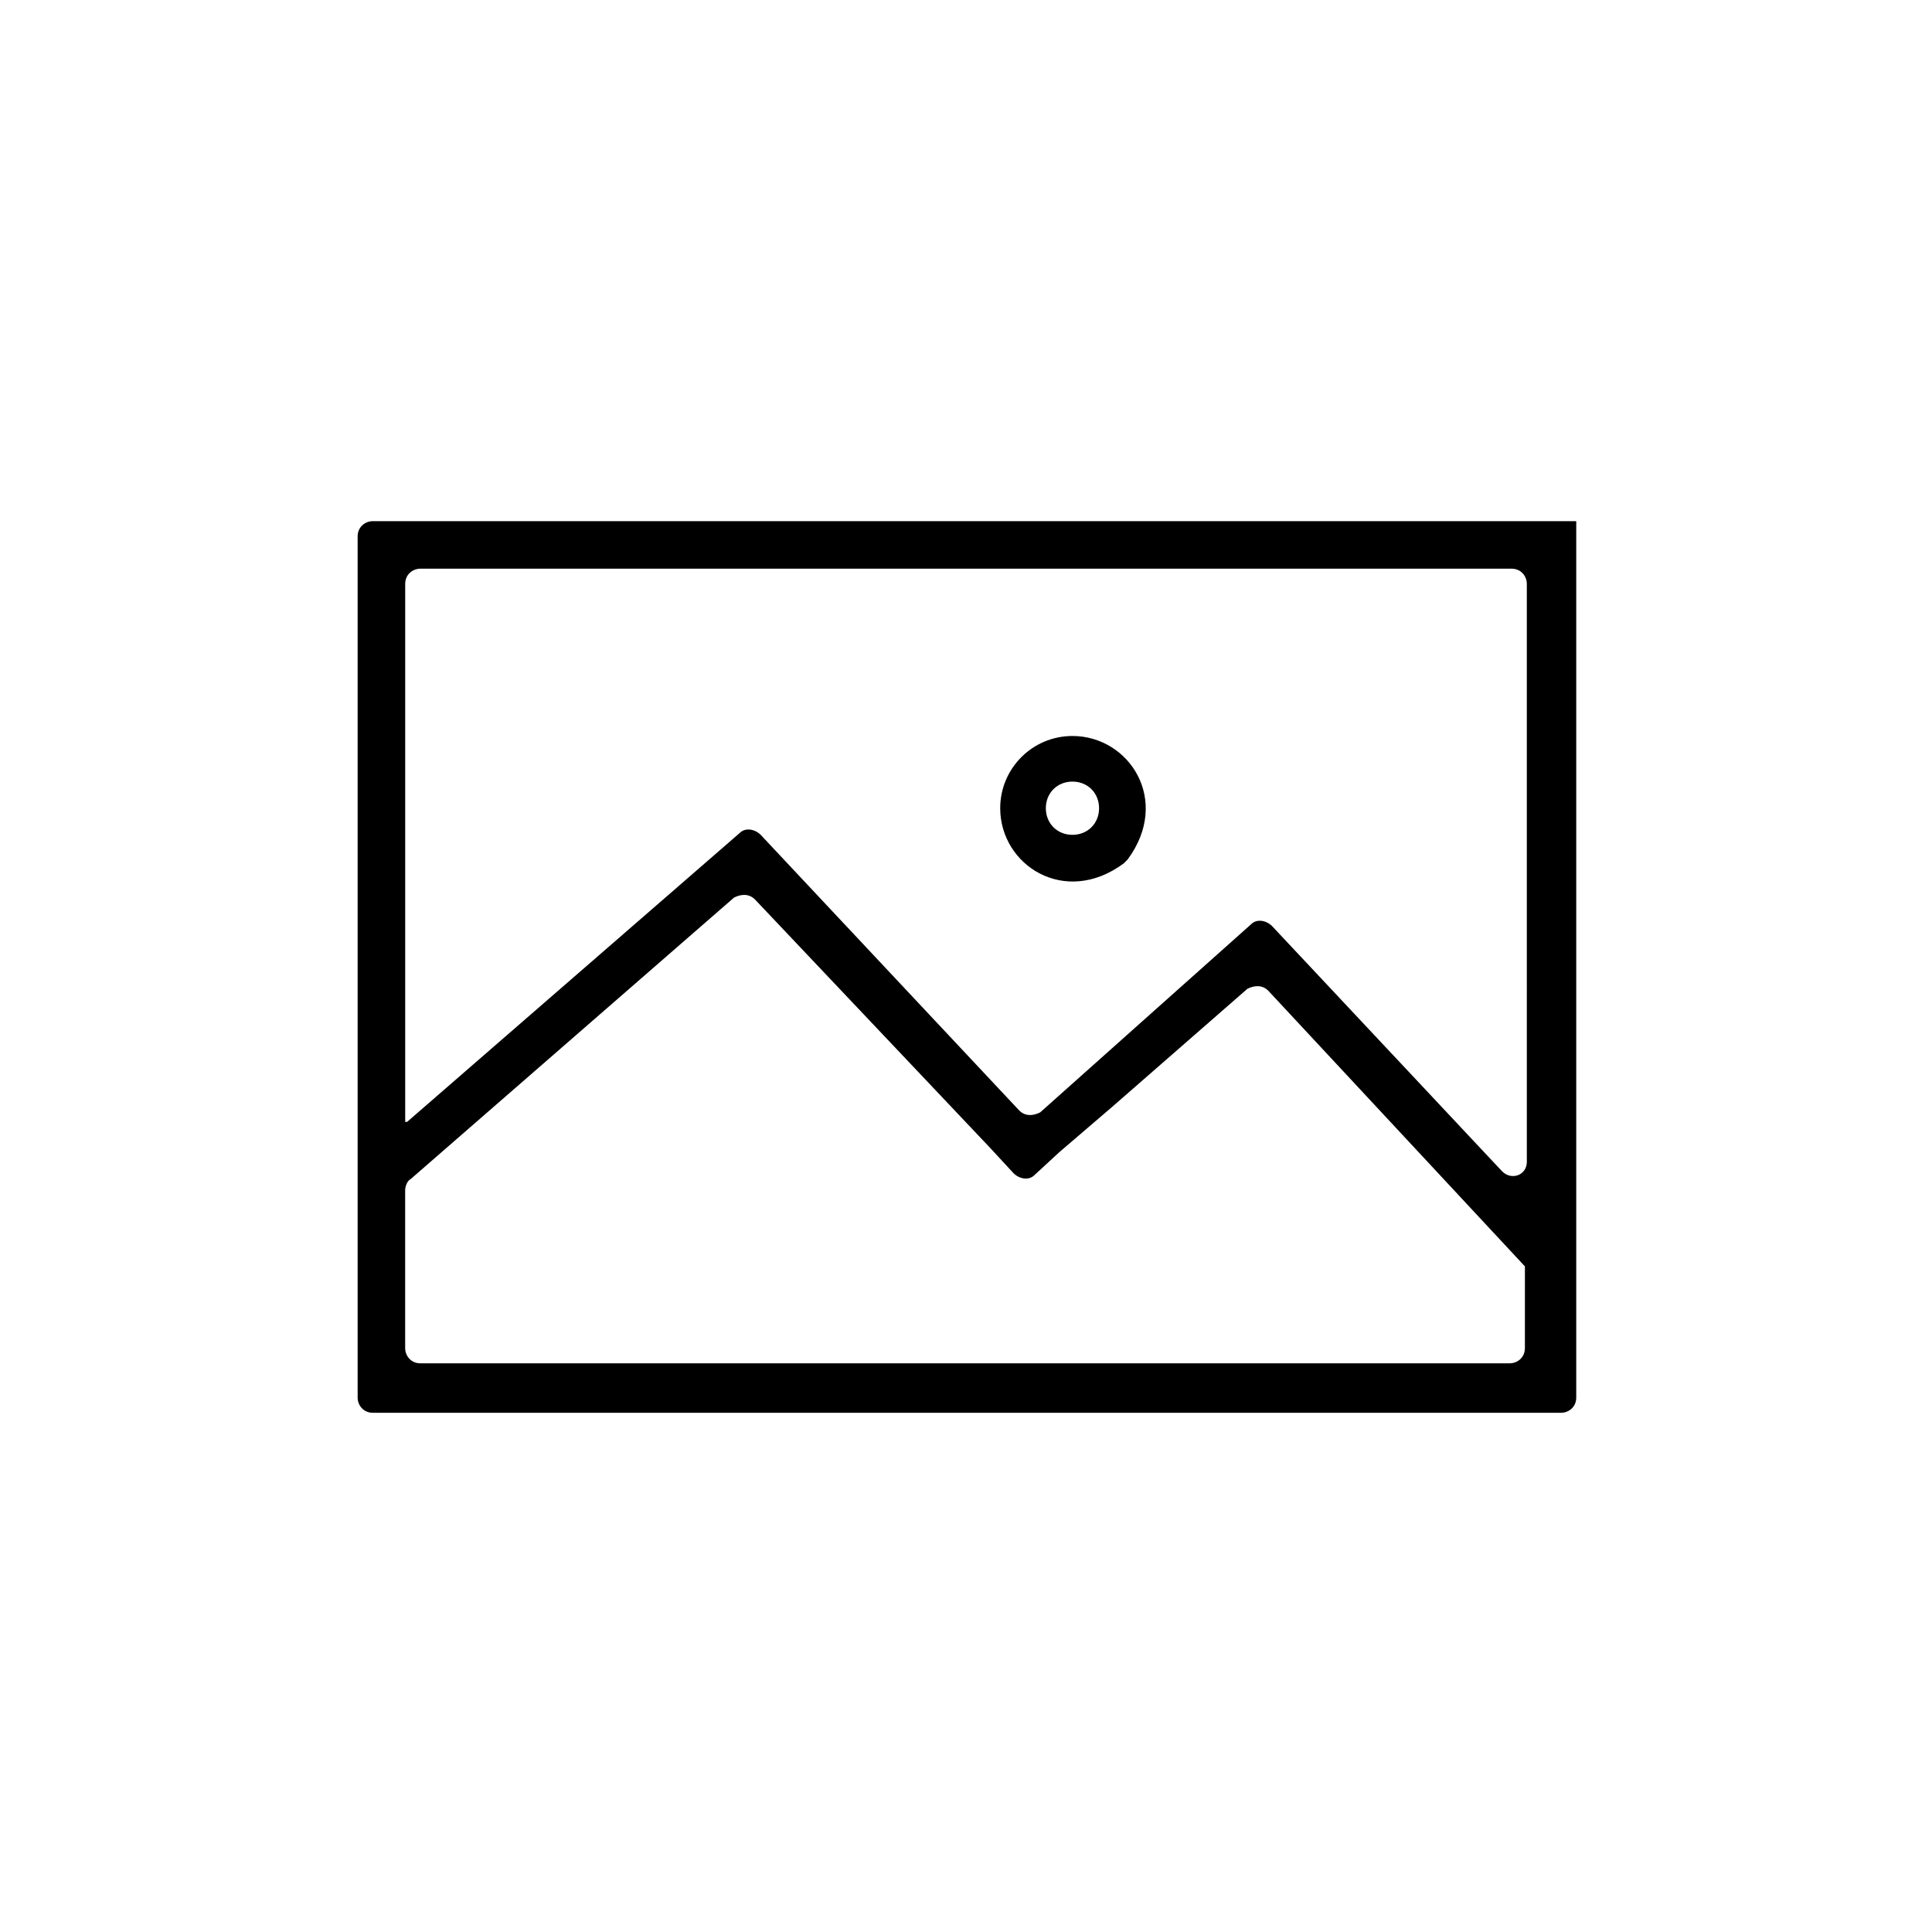 <?xml version="1.0" encoding="UTF-8"?>
<!-- Uploaded to: SVG Repo, www.svgrepo.com, Generator: SVG Repo Mixer Tools -->
<svg fill="#000000" width="800px" height="800px" version="1.1" viewBox="144 144 512 512" xmlns="http://www.w3.org/2000/svg">
 <path d="m561.22 282.11h-318.41c-2.016 0-4.031 1.512-4.031 4.031v228.23c0 2.016 1.512 4.031 4.031 4.031h314.88c2.016 0 4.031-1.512 4.031-4.031v-232.26zm-133.01 56.934c15.113 0 26.199 17.129 14.609 32.746-0.504 0.504-0.504 0.504-1.008 1.008-15.617 11.586-32.746 0.504-32.746-14.609 0-10.582 8.566-19.145 19.145-19.145zm0 26.195c4.031 0 7.055-3.023 7.055-7.055s-3.023-7.055-7.055-7.055-7.055 3.023-7.055 7.055c0.004 4.031 3.023 7.055 7.055 7.055zm-176.33 76.078 88.168-76.582c1.512-1.512 4.031-1.008 5.543 0.504l68.52 73.051c1.512 1.512 3.527 1.512 5.543 0.504l55.918-49.875c1.512-1.512 4.031-1.008 5.543 0.504l60.961 64.992c2.519 2.519 6.551 1.008 6.551-2.519l-0.004-153.16c0-2.016-1.512-4.031-4.031-4.031h-289.18c-2.016 0-4.031 1.512-4.031 4.031v142.58zm296.24 38.289-68.012-73.055c-1.512-1.512-3.527-1.512-5.543-0.504l-35.77 31.234-14.105 12.09-6.551 6.047c-1.512 1.512-4.031 1.008-5.543-0.504l-6.047-6.551-62.473-65.996c-1.512-1.512-3.527-1.512-5.543-0.504l-85.648 74.562c-1.008 0.504-1.512 2.016-1.512 3.023v41.816c0 2.016 1.512 4.031 4.031 4.031h288.68c2.016 0 4.031-1.512 4.031-4.031z" fill-rule="evenodd"/>
</svg>